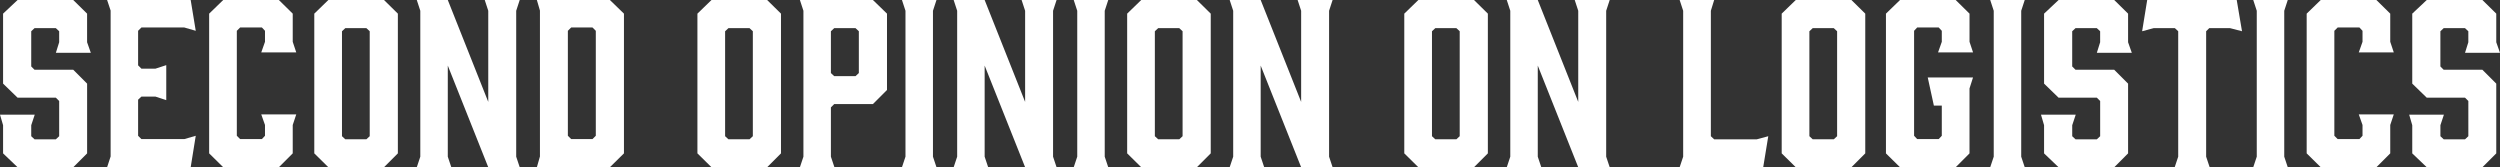 <svg width="1420" height="95" viewBox="0 0 1420 95" fill="none" xmlns="http://www.w3.org/2000/svg">
<rect x="0" y="0" width="1420" height="95" fill="#333333" stroke="none"/>
<path d="M51.589 29.997H31.731L33.61 23.997V17.748L31.731 15.998H19.618L17.739 17.748V37.746L19.618 39.626H41.605L49.48 47.505V87.121L41.605 95H9.994L1.749 87.121V71.123L0 65.123H19.738L17.739 71.123V77.372L19.618 79.122H31.731L33.61 77.372V57.374L31.731 55.494H9.994L1.749 47.495V7.749L9.994 0H41.595L49.47 7.749V23.997L51.589 29.997Z" fill="white"/>
<path d="M60.836 94.99L62.835 88.871V5.999L60.836 0H108.308L111.186 17.498L104.69 15.618H80.324L78.445 17.498V37.116L80.324 38.996H88.32L94.436 36.996V56.874L88.32 54.874H80.324L78.445 56.624V77.122L80.324 79.002H104.69L111.186 77.122L108.308 95H60.836V94.99Z" fill="white"/>
<path d="M118.797 87.111V7.749L126.792 0H158.393L166.268 7.749V23.747L168.267 29.747H148.399L150.518 23.747V17.498L148.769 15.618H136.396L134.517 17.498V77.112L136.396 78.992H148.769L150.518 77.112V70.993L148.399 64.993H168.267L166.268 70.993V87.111L158.393 94.99H126.792L118.797 87.111Z" fill="white"/>
<path d="M225.987 7.749V87.111L218.112 94.99H186.511L178.516 87.111V7.749L186.511 0H218.112L225.987 7.749ZM208.118 15.998H196.125L194.246 17.748V77.362L196.125 79.112H208.118L209.997 77.362V17.748L208.118 15.998Z" fill="white"/>
<path d="M256.343 94.99H236.734L238.733 88.991V6.119L236.734 0H254.344L277.33 57.874V6.119L275.331 0H295.199L293.201 6.119V88.991L295.199 94.99H277.33L254.344 37.246V88.991L256.343 94.99Z" fill="white"/>
<path d="M304.938 0H346.413L354.408 7.749V87.111L346.413 94.99H304.938L306.686 88.871V5.999L304.938 0ZM322.547 77.112L324.426 78.992H336.539L338.417 77.112V17.498L336.539 15.618H324.426L322.547 17.498V77.112Z" fill="white"/>
<path d="M443.604 7.749V87.111L435.729 94.99H404.128L396.133 87.111V7.749L404.128 0H435.729L443.604 7.749ZM425.735 15.998H413.742L411.863 17.748V77.362L413.742 79.112H425.735L427.614 77.362V17.748L425.735 15.998Z" fill="white"/>
<path d="M473.952 94.99H454.344L456.343 88.991V6.119L454.344 0H495.819L503.814 7.749V51.115L495.819 59.114H473.832L471.953 60.994V88.991L473.952 94.99ZM473.832 43.245H485.945L487.824 41.496V17.748L485.945 15.998H473.832L471.953 17.748V41.496L473.832 43.245Z" fill="white"/>
<path d="M531.921 94.99H512.312L514.311 88.991V6.119L512.312 0H531.921L529.922 6.119V88.991L531.921 94.99Z" fill="white"/>
<path d="M561.28 94.99H541.672L543.671 88.991V6.119L541.672 0H559.281L582.268 57.874V6.119L580.269 0H600.137L598.138 6.119V88.991L600.137 94.99H582.268L559.281 37.246V88.991L561.28 94.99Z" fill="white"/>
<path d="M629.483 94.99H609.875L611.874 88.991V6.119L609.875 0H629.483L627.484 6.119V88.991L629.483 94.99Z" fill="white"/>
<path d="M687.698 7.749V87.111L679.823 94.99H648.222L640.227 87.111V7.749L648.222 0H679.823L687.698 7.749ZM669.829 15.998H657.836L655.957 17.748V77.362L657.836 79.112H669.829L671.708 77.362V17.748L669.829 15.998Z" fill="white"/>
<path d="M718.061 94.99H698.453L700.452 88.991V6.119L698.453 0H716.063L739.049 57.874V6.119L737.05 0H756.918L754.919 6.119V88.991L756.918 94.99H739.049L716.063 37.246V88.991L718.061 94.99Z" fill="white"/>
<path d="M845.104 7.749V87.111L837.229 94.99H805.628L797.633 87.111V7.749L805.628 0H837.229L845.104 7.749ZM827.235 15.998H815.242L813.363 17.748V77.362L815.242 79.112H827.235L829.114 77.362V17.748L827.235 15.998Z" fill="white"/>
<path d="M875.452 94.99H855.844L857.843 88.991V6.119L855.844 0H873.453L896.439 57.874V6.119L894.441 0H914.309L912.31 6.119V88.991L914.309 94.99H896.439L873.453 37.246V88.991L875.452 94.99Z" fill="white"/>
<path d="M1001.51 94.99H954.039L956.038 88.991V6.119L954.039 0H973.647L971.768 6.119V77.372L973.647 79.122H997.883L1004.38 77.372L1001.5 94.99H1001.51Z" fill="white"/>
<path d="M1059.47 7.749V87.111L1051.6 94.99H1020L1012 87.111V7.749L1020 0H1051.6L1059.47 7.749ZM1041.6 15.998H1029.61L1027.73 17.748V77.362L1029.61 79.112H1041.6L1043.48 77.362V17.748L1041.6 15.998Z" fill="white"/>
<path d="M1071.22 87.111V7.749L1079.22 0H1110.82L1118.69 7.749V23.747L1120.69 29.747H1100.82L1102.94 23.747V17.498L1101.19 15.618H1088.95L1087.2 17.498V77.112L1088.95 78.992H1101.19L1102.94 77.112V59.994H1098.44L1094.95 43.995H1120.68L1118.68 50.245V87.121L1110.81 95H1079.21L1071.21 87.121L1071.22 87.111Z" fill="white"/>
<path d="M1150.05 94.99H1130.44L1132.44 88.991V6.119L1130.44 0H1150.05L1148.05 6.119V88.991L1150.05 94.99Z" fill="white"/>
<path d="M1210.87 29.997H1191L1192.88 23.997V17.748L1191 15.998H1178.89L1177.01 17.748V37.746L1178.89 39.626H1200.88L1208.75 47.505V87.121L1200.88 95H1169.28L1161.03 87.121V71.123L1159.28 65.123H1179.02L1177.02 71.123V77.372L1178.9 79.122H1191.01L1192.89 77.372V57.374L1191.01 55.494H1169.28L1161.03 47.495V7.749L1169.28 0H1200.88L1208.75 7.749V23.997L1210.87 29.997Z" fill="white"/>
<path d="M1273.46 17.748L1266.71 15.998H1254.84L1253.09 17.748V88.991L1255.09 94.99H1235.22L1237.22 88.991V17.748L1235.34 15.998H1223.23L1216.73 17.748L1219.61 0H1270.46L1273.46 17.748Z" fill="white"/>
<path d="M1299.45 94.99H1279.84L1281.84 88.991V6.119L1279.84 0H1299.45L1297.45 6.119V88.991L1299.45 94.99Z" fill="white"/>
<path d="M1310.19 87.111V7.749L1318.18 0H1349.78L1357.66 7.749V23.747L1359.66 29.747H1339.79L1341.91 23.747V17.498L1340.16 15.618H1327.79L1325.91 17.498V77.112L1327.79 78.992H1340.16L1341.91 77.112V70.993L1339.79 64.993H1359.66L1357.66 70.993V87.111L1349.78 94.99H1318.18L1310.19 87.111Z" fill="white"/>
<path d="M1420 29.997H1400.13L1402.01 23.997V17.748L1400.13 15.998H1388.01L1386.14 17.748V37.746L1388.01 39.626H1410L1417.88 47.505V87.121L1410 95H1378.4L1370.16 87.121V71.123L1368.41 65.123H1388.14L1386.15 71.123V77.372L1388.02 79.122H1400.14L1402.02 77.372V57.374L1400.14 55.494H1378.4L1370.16 47.495V7.749L1378.4 0H1410L1417.88 7.749V23.997L1420 29.997Z" fill="white"/>
</svg>
